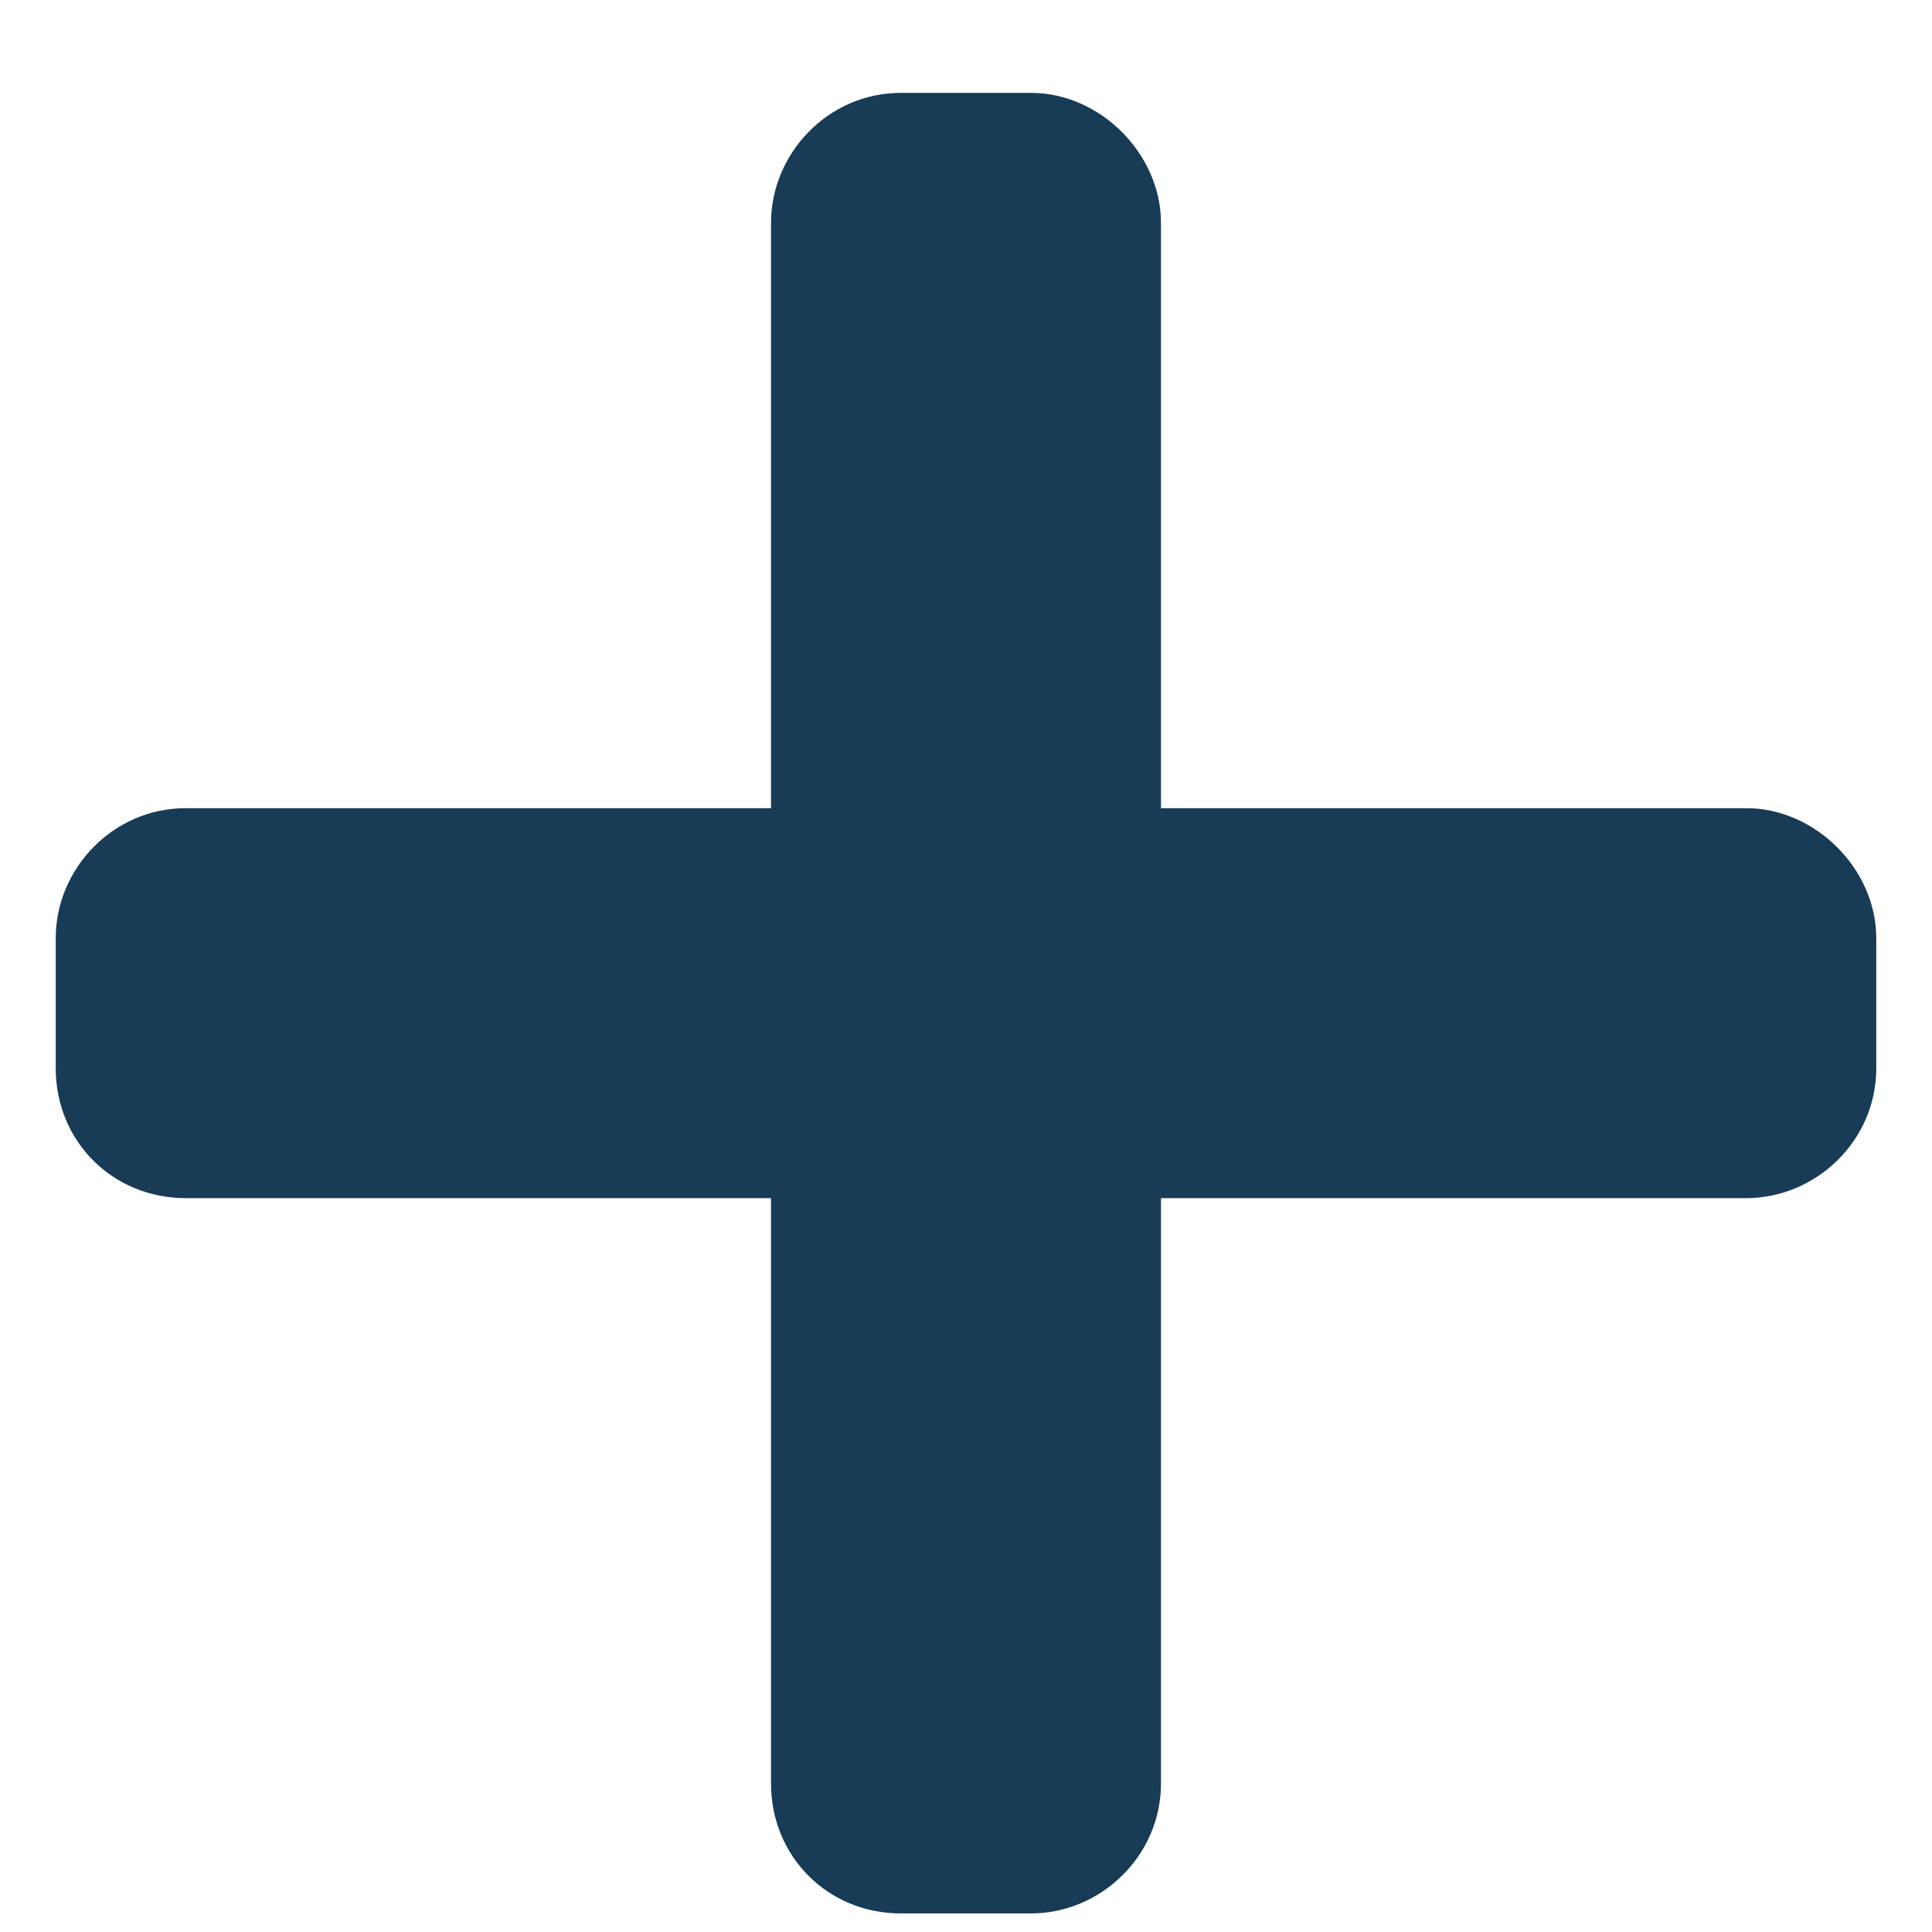 <svg width="13" height="13" viewBox="0 0 13 13" fill="none" xmlns="http://www.w3.org/2000/svg">
<path d="M11.75 5.438H7.812V1.5C7.812 1.035 7.402 0.625 6.938 0.625H6.062C5.57 0.625 5.188 1.035 5.188 1.5V5.438H1.25C0.758 5.438 0.375 5.848 0.375 6.312V7.188C0.375 7.68 0.758 8.062 1.25 8.062H5.188V12C5.188 12.492 5.57 12.875 6.062 12.875H6.938C7.402 12.875 7.812 12.492 7.812 12V8.062H11.75C12.215 8.062 12.625 7.68 12.625 7.188V6.312C12.625 5.848 12.215 5.438 11.75 5.438Z" fill="#183B56"/>
</svg>
